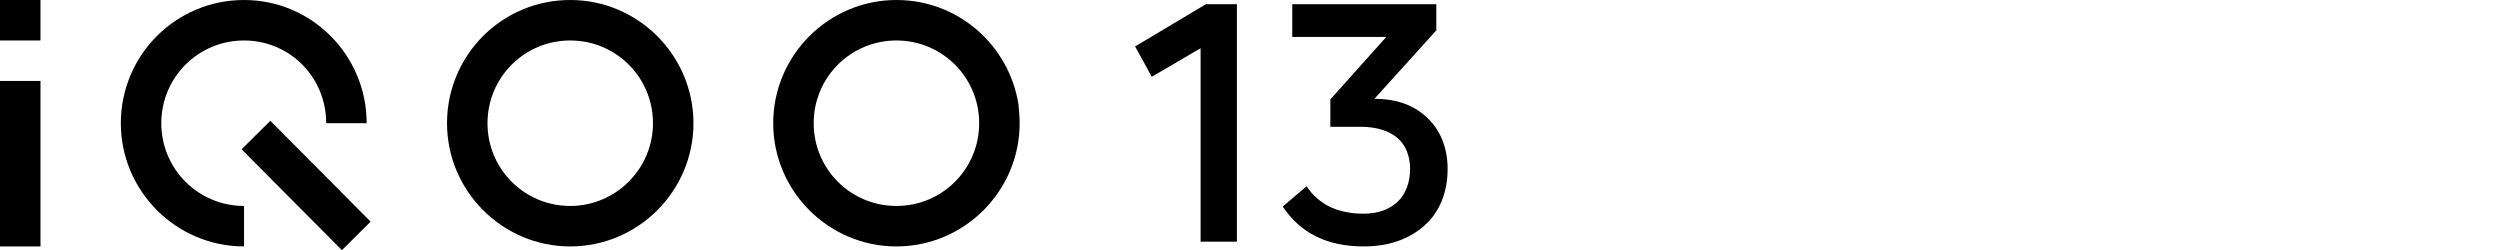 <?xml version="1.0" encoding="utf-8"?>
<!-- Generator: Adobe Illustrator 28.0.0, SVG Export Plug-In . SVG Version: 6.00 Build 0)  -->
<svg version="1.1" id="图层_1" xmlns="http://www.w3.org/2000/svg" xmlns:xlink="http://www.w3.org/1999/xlink" x="0px" y="0px" width="420" height="42"
	 viewBox="0 0 420 42" style="enable-background:new 0 0 420 42;" xml:space="preserve">
<style type="text/css">
	.st0{fill-rule:evenodd;clip-rule:evenodd;}
</style>
<g>
	<g>
		<g>
			<rect class="st0" width="6.8" height="6.8"/>
			<rect y="13.6" class="st0" width="6.8" height="27.8"/>
			<path class="st0" d="M27.1,20.7C27.1,13,33.3,6.8,41,6.8S54.8,13,54.8,20.7h6.8C61.6,9.3,52.4,0,41,0C29.5,0,20.3,9.3,20.3,20.7
				S29.6,41.4,41,41.4l0,0v-6.8l0,0C33.3,34.6,27.1,28.4,27.1,20.7z"/>
			<path class="st0" d="M95.8,0C84.3,0,75.1,9.3,75.1,20.7s9.3,20.7,20.7,20.7s20.7-9.3,20.7-20.7S107.2,0,95.8,0L95.8,0z
				 M95.8,34.6L95.8,34.6c-7.7,0-13.9-6.2-13.9-13.9S88.1,6.8,95.8,6.8s13.9,6.2,13.9,13.9C109.7,28.4,103.4,34.6,95.8,34.6z"/>
			<path class="st0" d="M171.1,17.5C169.5,7.6,161,0,150.6,0c-11.4,0-20.7,9.3-20.7,20.7l0,0l0,0c0,11.4,9.3,20.7,20.7,20.7
				s20.7-9.3,20.7-20.7C171.3,19.6,171.2,18.6,171.1,17.5L171.1,17.5z M150.6,34.6L150.6,34.6c-7.7,0-13.9-6.2-13.9-13.9
				s6.2-13.9,13.9-13.9s13.9,6.2,13.9,13.9S158.3,34.6,150.6,34.6z"/>
			
				<rect x="48" y="19.2" transform="matrix(0.709 -0.705 0.705 0.709 -6.976 45.312)" class="st0" width="6.8" height="23.9"/>
		</g>
	</g>
	<g>
		<path d="M217.1,6.2V0.7h24.2v4.4l-10.4,11.5c3.8,0,6.8,1.1,9.1,3.4c2.1,2.1,3.2,5,3.2,8.4c0,3.8-1.3,7.2-3.9,9.5s-6,3.5-10.2,3.5
			c-6.1,0-10.6-2.2-13.6-6.7l4-3.4c2.1,3.1,5.3,4.6,9.6,4.6c2.4,0,4.3-0.7,5.7-2s2.1-3.4,2.1-5.5s-0.7-4-2.1-5.2s-3.5-1.9-6.2-1.9
			h-5.1v-4.6l9.4-10.5L217.1,6.2L217.1,6.2z"/>
		<path d="M193.5,12.9l-2.8-5.1l11.9-7.1h5.2v39.9h-6.1V8.1L193.5,12.9z"/>
	</g>
</g>
</svg>
